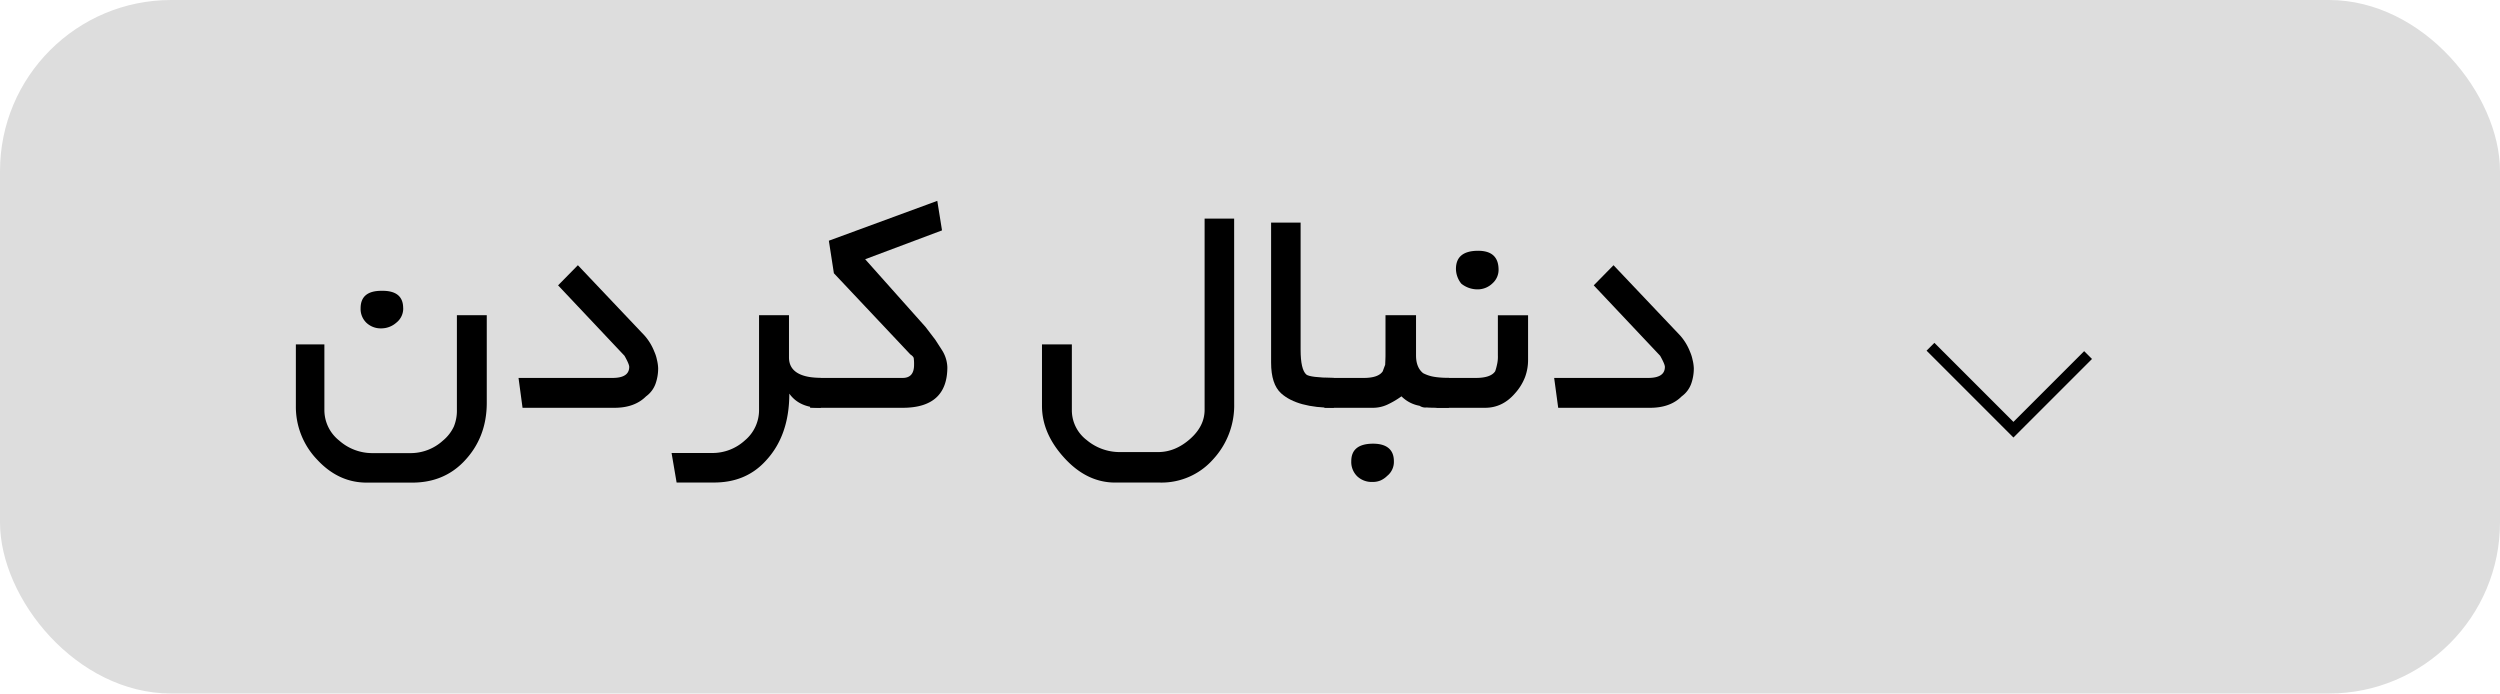 <svg xmlns="http://www.w3.org/2000/svg" viewBox="0 0 1058 293.5"><defs><style>.cls-1{fill:#ddd;}.cls-2{fill:none;stroke:#000;stroke-miterlimit:10;stroke-width:4.68px;}</style></defs><g id="DESIGNED_BY_FREEPIK" data-name="DESIGNED BY FREEPIK"><rect class="cls-1" width="1058" height="293.5" rx="72.45"/><path d="M206,170.45q0,15-9.94,25.13-8.52,8.65-21.58,8.66H155.15q-11.93,0-20.94-9.73a32.22,32.22,0,0,1-9-22.64V145.74h12.07v27.69a16.45,16.45,0,0,0,6.25,13,21.1,21.1,0,0,0,14.05,5.33h16.05a20.24,20.24,0,0,0,13.77-5.26,17.13,17.13,0,0,0,4.68-6,17.83,17.83,0,0,0,1.28-7.1v-40H206Zm-35.36-40a7.58,7.58,0,0,1-2.91,6.1,9.63,9.63,0,0,1-6.31,2.42,8.83,8.83,0,0,1-6.32-2.34,8.1,8.1,0,0,1-2.49-6.18q0-7.38,8.81-7.38Q170.63,122.88,170.62,130.41Z"/><path d="M278.53,155.82a19.33,19.33,0,0,1-1.14,6.68,11.29,11.29,0,0,1-4,5.25q-4.83,4.83-13.35,4.83h-38.9l-1.7-12.64h39.75q7.09,0,7.1-4.68,0-1.14-2-4.69l-28.11-29.81,8.38-8.52,28.25,29.81a22.8,22.8,0,0,1,4.12,6.82A15.4,15.4,0,0,1,278,152.2,17.31,17.31,0,0,1,278.53,155.82Z"/><path d="M347.39,172.58q-9.09,0-13.35-6,0,17.74-9.94,28.39-8.37,9.23-21.86,9.23h-15.9l-2.13-12.49h17.18a20.32,20.32,0,0,0,13.84-5.33,16.69,16.69,0,0,0,6-13v-40H333.9v17.89q0,8.52,13.49,8.66Z"/><path d="M400.92,155.4q0,17.17-18.89,17.18H342.85V159.94H382c3.22,0,4.83-1.84,4.83-5.54a18.62,18.62,0,0,0-.14-2.84c-.1-.47-.57-1-1.42-1.56l-32.37-34.36-2.13-13.77L396.66,85l2,12.5-32.52,12.21,25.56,28.68,4.12,5.4,2.84,4.4A14.33,14.33,0,0,1,400.92,155.4Z"/><path d="M522.31,171a33.52,33.52,0,0,1-8.95,23.42,29.1,29.1,0,0,1-22.43,9.8h-19q-11.94,0-21.44-10.36t-9.52-22V145.74h12.64v27.69a15.85,15.85,0,0,0,6.25,12.78,21.77,21.77,0,0,0,14.2,5.11h16q7.25,0,13.49-5.47t6.24-12.42V92.5h12.5Z"/><path d="M564.48,172.58q-15.48,0-22.29-6.11-4.26-3.83-4.26-13.06V94.2h12.49V148q0,8.37,2.41,10.5,1.56,1.28,11.65,1.42Z"/><path d="M613.17,172.58h-4c-2.75,0-4.54-.05-5.4-.14a4.41,4.41,0,0,1-3-.71,14.38,14.38,0,0,1-7.67-4A36.22,36.22,0,0,1,587,171.3a14.59,14.59,0,0,1-5.89,1.28H560.5V159.94h16.61c4.16,0,6.86-.94,8.09-2.84.19-.57.52-1.46,1-2.7.09-1.89.14-3.21.14-4v-17h12.92v17q0,5.12,3,7.52a15.32,15.32,0,0,0,4.83,1.57,33.57,33.57,0,0,0,6.1.42Zm-23.28,22.57a7.57,7.57,0,0,1-2.84,6.25,9.46,9.46,0,0,1-2.63,1.85,8.4,8.4,0,0,1-3.62.71,8.89,8.89,0,0,1-6.46-2.42,8.49,8.49,0,0,1-2.48-6.39c0-4.82,3-7.29,8.94-7.38S589.89,190.23,589.89,195.15Z"/><path d="M646.68,152.27a20.88,20.88,0,0,1-1.28,7.32,22.05,22.05,0,0,1-4.26,6.88q-5.25,6.1-12.63,6.11H607.92V159.94h16.61c4.26,0,7-.94,8.24-2.84a20.74,20.74,0,0,0,.71-2.55,14.52,14.52,0,0,0,.42-4.12v-17h12.78ZM634.19,113.8a7.67,7.67,0,0,1-2.56,6.1,9,9,0,0,1-6.39,2.56,10.88,10.88,0,0,1-6.81-2.41,10.13,10.13,0,0,1-2.27-6.25q0-7.53,9.08-7.67Q634,106,634.19,113.8Z"/><path d="M716.82,155.82a19.33,19.33,0,0,1-1.14,6.68,11.35,11.35,0,0,1-4,5.25q-4.83,4.83-13.35,4.83h-38.9l-1.71-12.64h39.76q7.1,0,7.1-4.68c0-.76-.67-2.32-2-4.69l-28.11-29.81,8.37-8.52,28.26,29.81a22.8,22.8,0,0,1,4.12,6.82,16,16,0,0,1,1.06,3.33A17.31,17.31,0,0,1,716.82,155.82Z"/><polyline class="cls-2" points="816.98 146.75 852.08 181.85 883.67 150.26"/></g></svg>